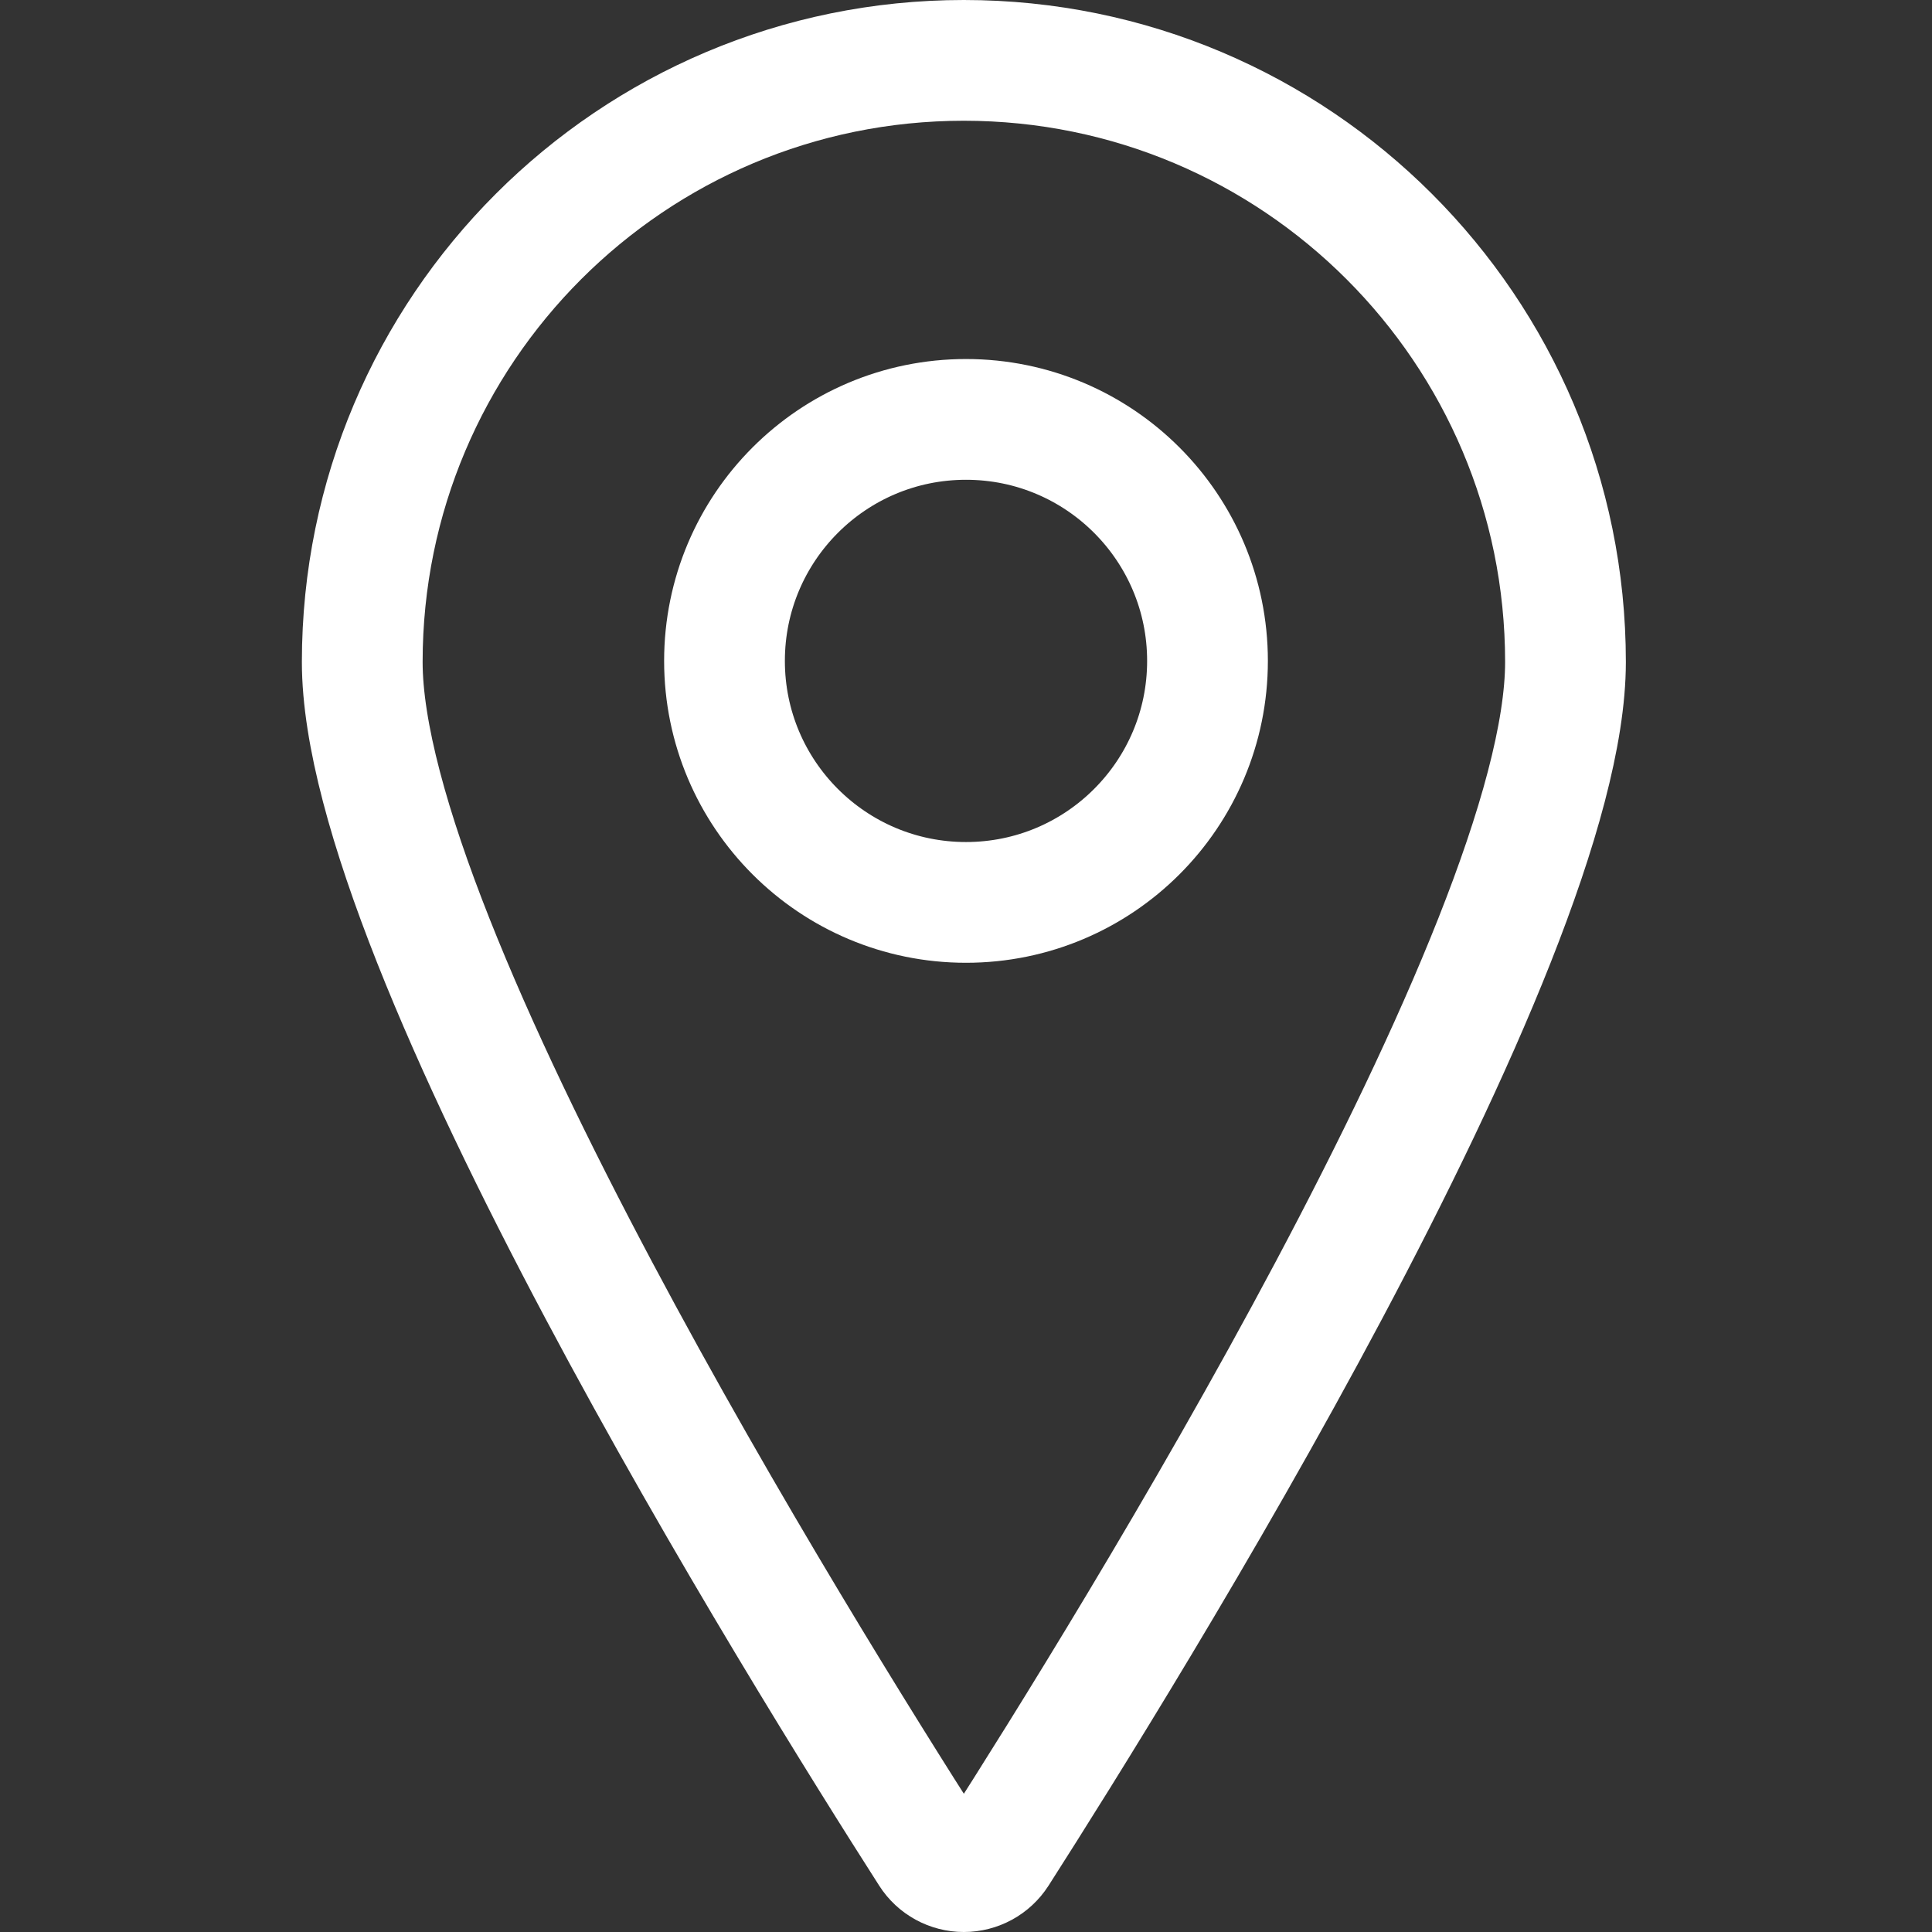 <?xml version="1.0" encoding="UTF-8"?>
<svg width="24px" height="24px" viewBox="0 0 24 24" version="1.1" xmlns="http://www.w3.org/2000/svg" xmlns:xlink="http://www.w3.org/1999/xlink">
    <rect x="0" y="0" width="24" height="24" fill="#333333" stroke="none"/>
    <g stroke="none" stroke-width="1" fill="none" fill-rule="evenodd" stroke-linecap="round" stroke-linejoin="round">
        <g transform="translate(-803, -3764)" stroke="#FFFFFF" stroke-width="1.5">
            <g transform="translate(0, 3181)">
                <g transform="translate(803, 583)">
                    <g transform="translate(4, 0)">
                        <path d="M7.973,0.75 C12.101,0.75 15.447,4.096 15.447,8.223 C15.447,11.758 9.966,20.56 8.393,23.021 C8.301,23.164 8.143,23.25 7.973,23.25 C7.804,23.25 7.645,23.164 7.554,23.021 C5.98,20.561 0.5,11.758 0.5,8.223 C0.5,4.096 3.846,0.75 7.973,0.75 Z M8,11.21 C9.657,11.21 11,9.867 11,8.21 C11,6.553 9.657,5.21 8,5.21 C6.343,5.21 5,6.553 5,8.21 C5,9.867 6.343,11.21 8,11.21 Z" ></path>
                    </g>
                </g>
            </g>
        </g>
    </g>
</svg>
